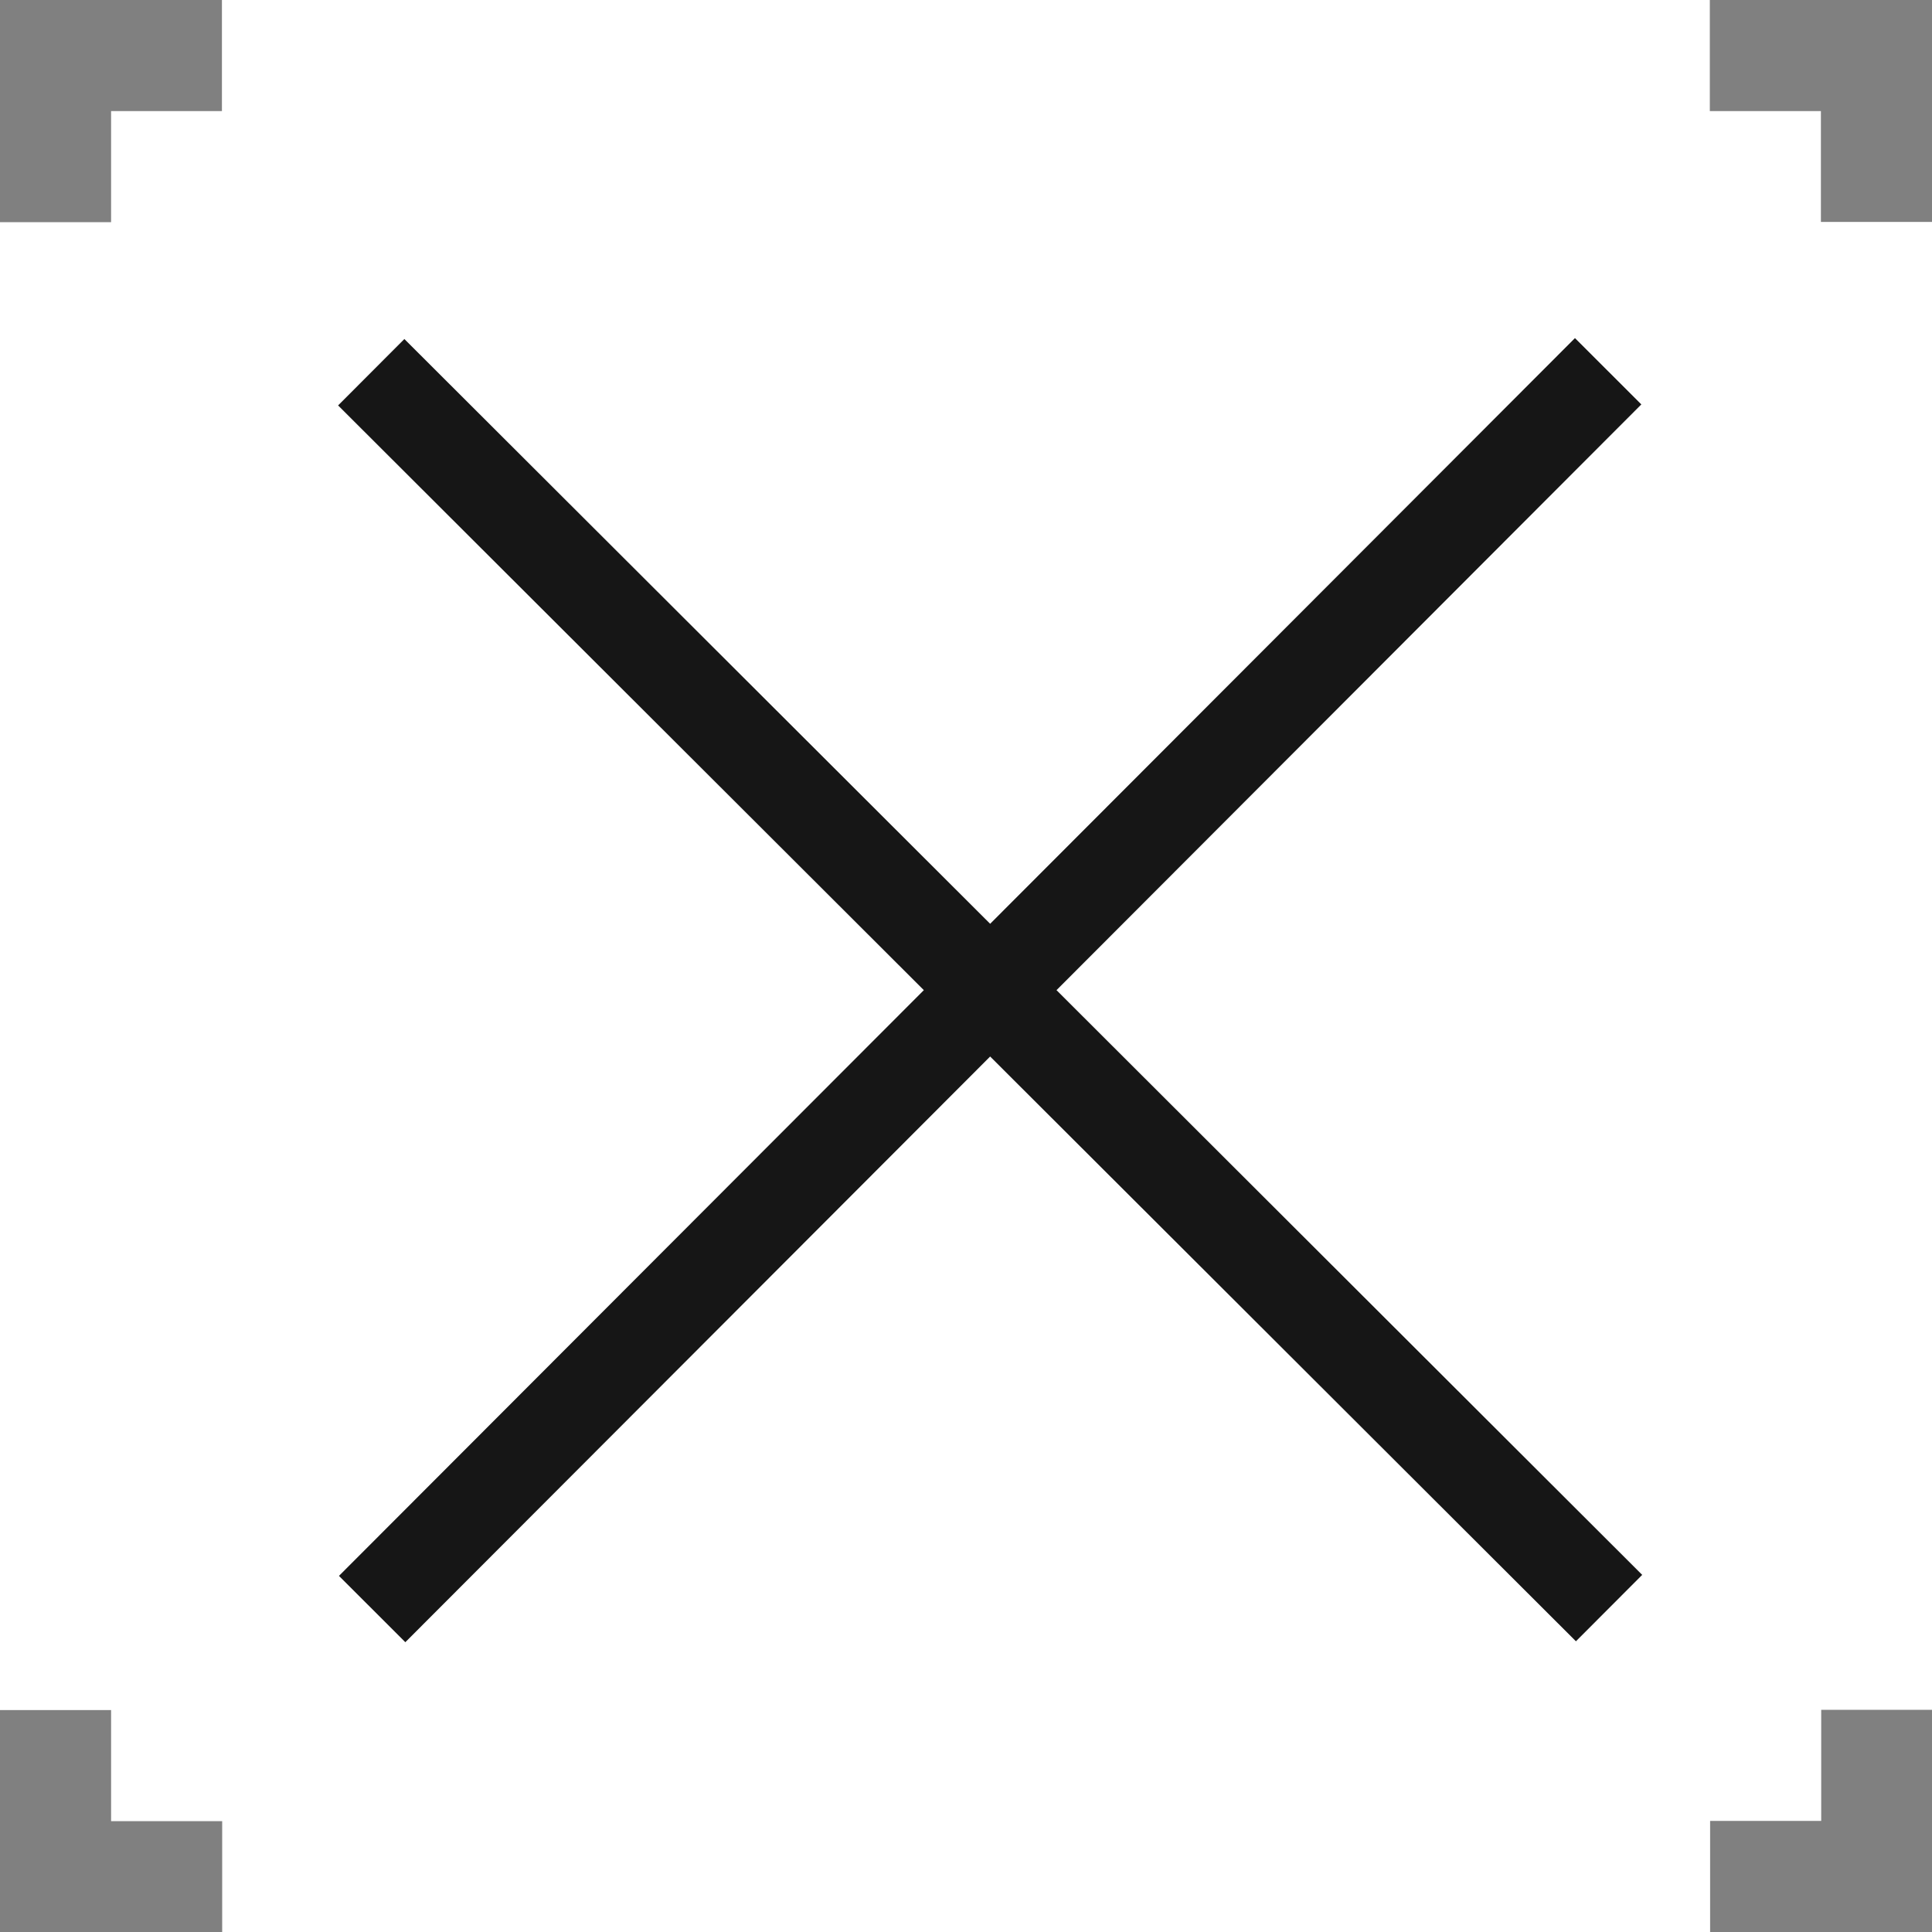 <svg xmlns="http://www.w3.org/2000/svg" width="40" height="40" viewBox="0 0 40 40">
  <rect x="0" y="0" width="40" height="40" fill="#808080" stroke="none"/>
  <path id="Fill_1_Copy" data-name="Fill 1 Copy" d="M4.595,0V2.3H2.3v2.3H0V35.405H2.3v2.3h2.3V40H35.406V37.7h2.3v-2.3H40V4.595H37.7V2.3h-2.3V0Z" fill="#fff"/>
  <path id="Fill_1" data-name="Fill 1" d="M25.608,0,13.5,12.126,1.372.019,0,1.394,12.127,13.5.018,25.627,1.392,27,13.5,14.874,25.628,26.981,27,25.606,14.874,13.5,26.982,1.373Z" transform="translate(7 7)" fill="#161616"/>
</svg>